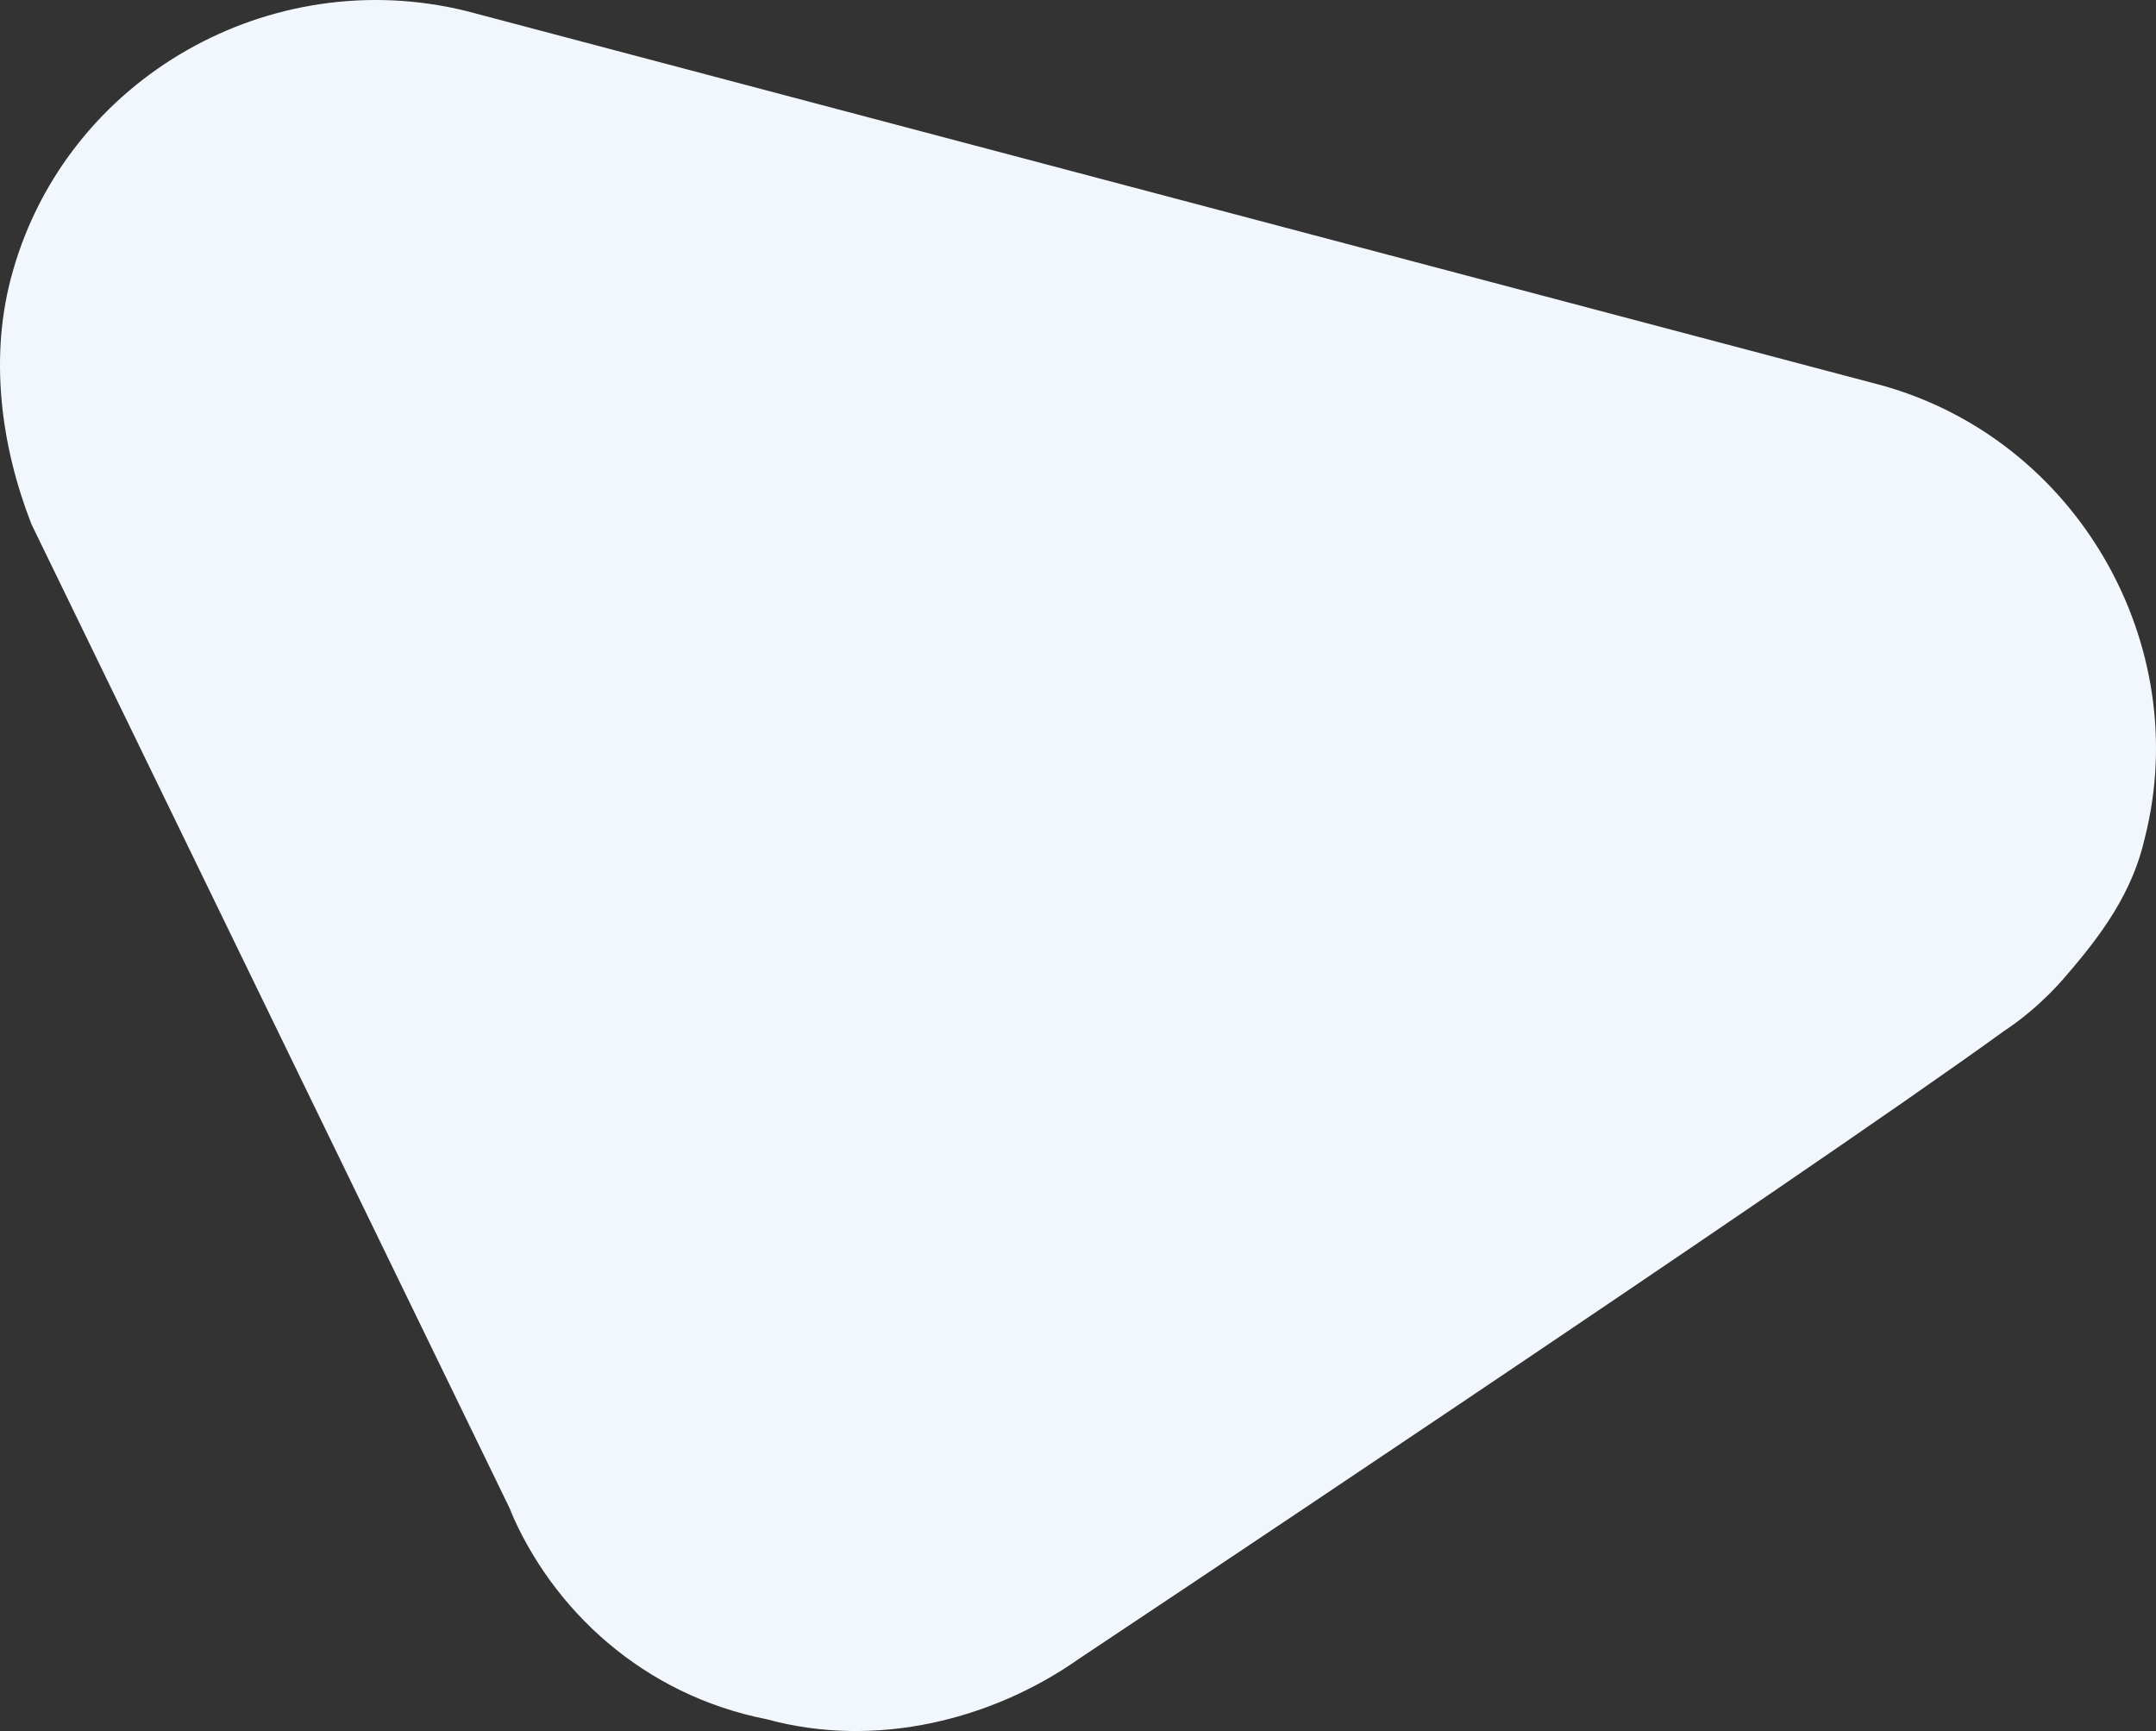<svg width="71" height="57" viewBox="0 0 71 57" fill="none" xmlns="http://www.w3.org/2000/svg">
<rect x="0" y="0" width="71" height="57" fill="#333333" stroke="none"/>
<path d="M15.357 0.363C8.902 -1.227 2.245 2.549 0.429 8.909C-0.378 11.692 0.026 14.673 1.034 17.257L16.971 50.051L16.77 49.654C18.182 53.033 21.207 55.815 25.242 56.61C28.873 57.604 32.706 56.61 35.53 54.623C35.53 54.623 59.133 38.921 65.992 33.952C67.202 33.157 68.009 32.163 68.009 32.163C69.219 30.772 70.228 29.381 70.632 27.592C72.246 21.232 68.413 14.474 61.957 12.686L15.357 0.363Z" fill="#F2F7FD"/>
</svg>

